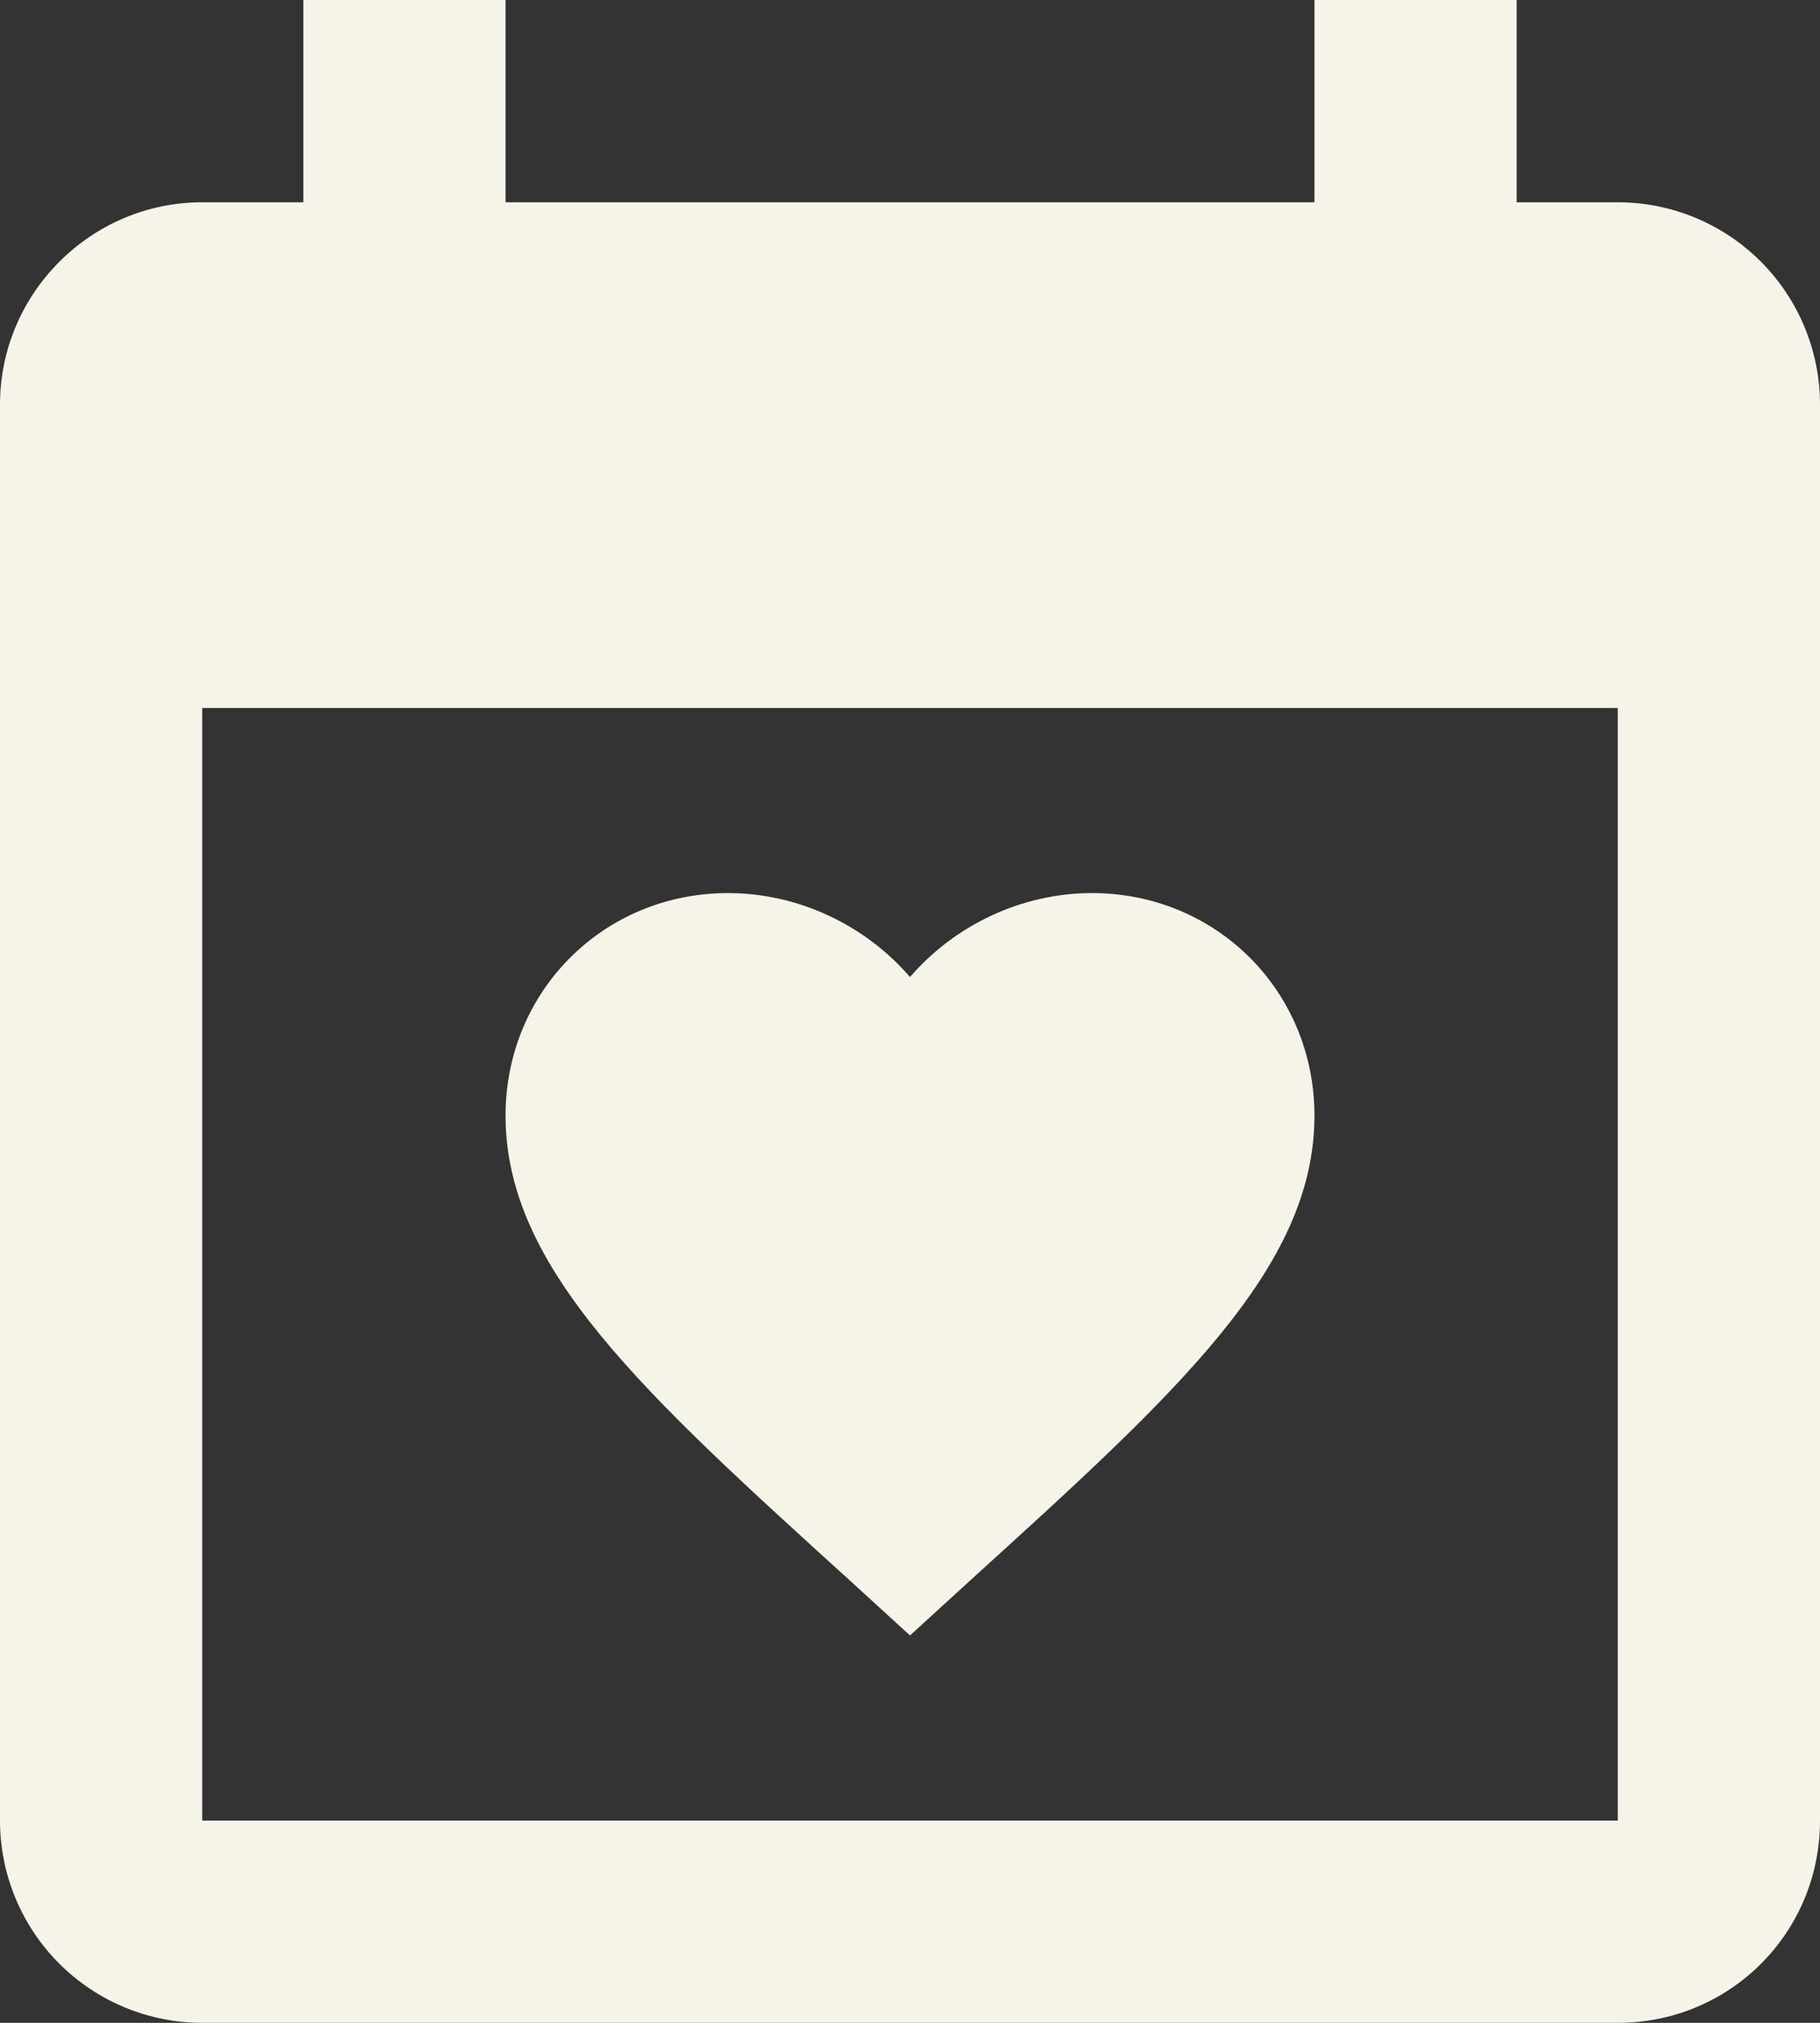 <svg width="45" height="50" viewBox="0 0 45 50" fill="none" xmlns="http://www.w3.org/2000/svg">
<rect x="0" y="0" width="45" height="50" fill="#333333" stroke="none"/>
<path d="M40 45V17.5H5V45H40ZM32.5 0H37.5V5H40C41.326 5 42.598 5.527 43.535 6.464C44.473 7.402 45 8.674 45 10V45C45 47.775 42.775 50 40 50H5C3.674 50 2.402 49.473 1.464 48.535C0.527 47.598 0 46.326 0 45V10C0 7.25 2.25 5 5 5H7.5V0H12.5V5H32.5V0ZM22.5 40.425L21.05 39.1C15.9 34.425 12.5 31.35 12.5 27.575C12.5 24.5 14.925 22.075 18 22.075C19.75 22.075 21.4 22.875 22.5 24.15C23.6 22.875 25.25 22.075 27 22.075C30.075 22.075 32.5 24.5 32.5 27.575C32.5 31.35 29.1 34.425 23.95 39.1L22.5 40.425Z" fill="#F6F4E9"/>
</svg>
